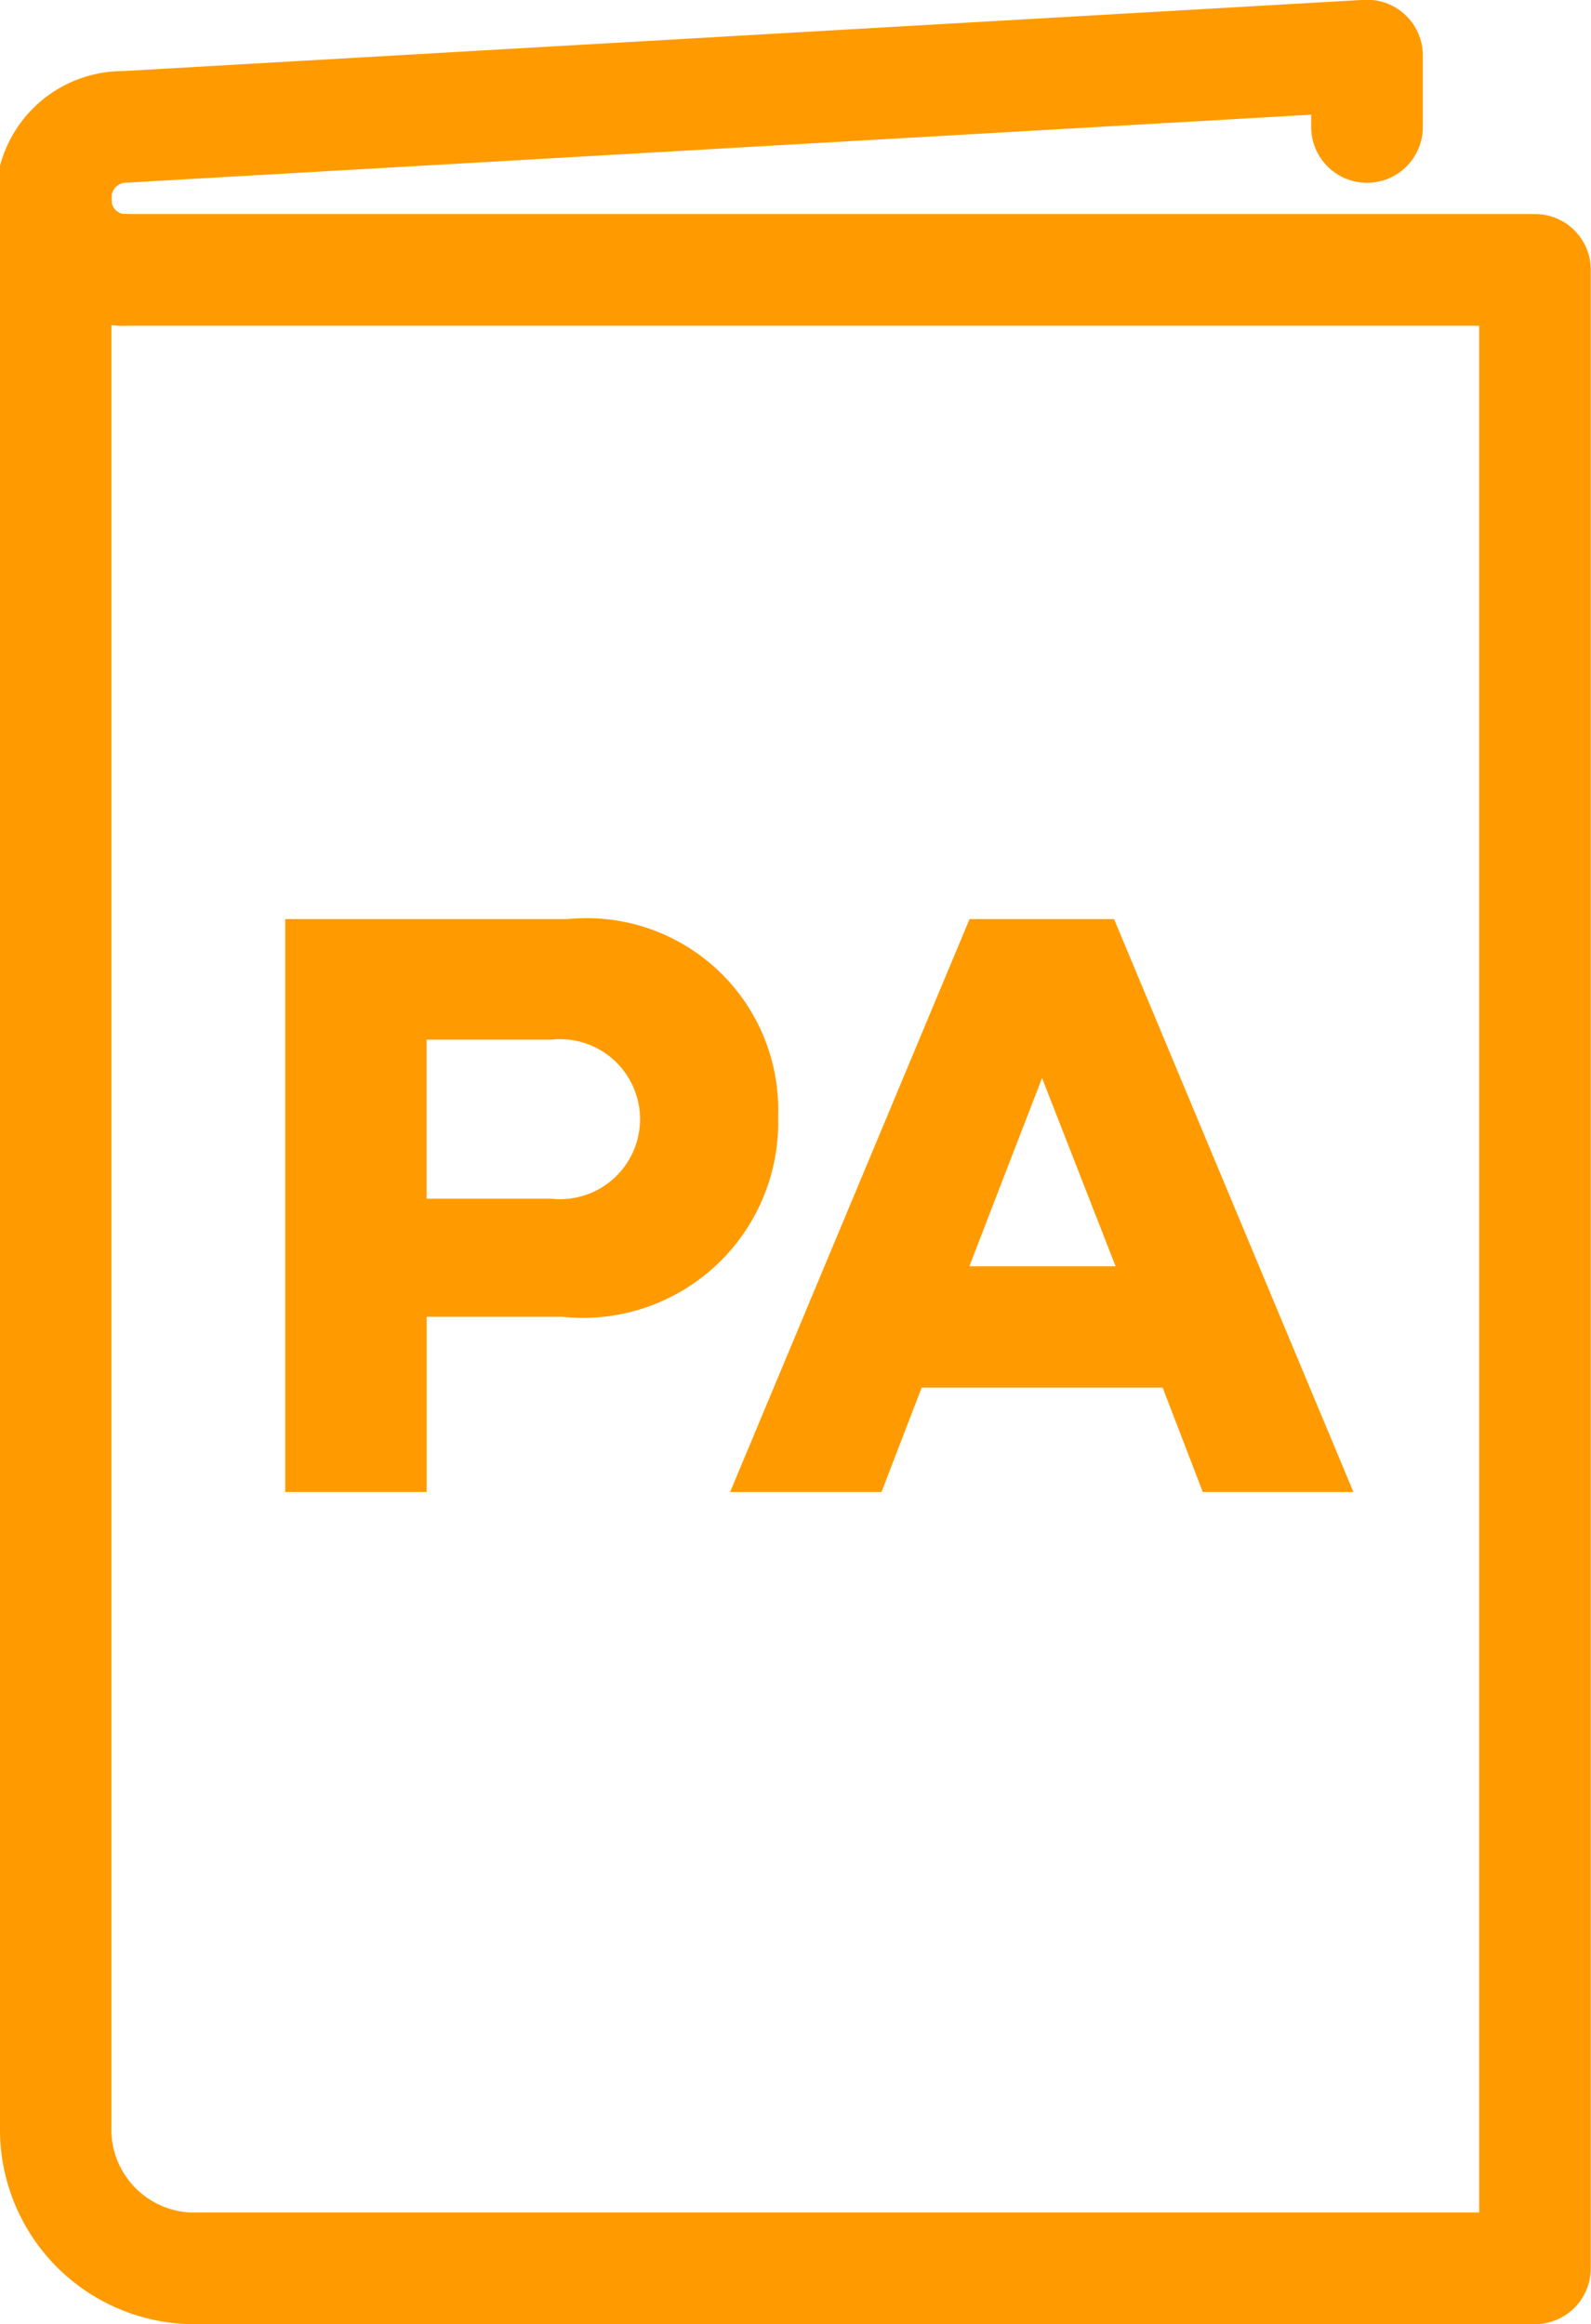 <svg xmlns="http://www.w3.org/2000/svg" width="22.499" height="32.859" viewBox="0 0 22.499 32.859">
  <g id="Group_4365" data-name="Group 4365" transform="translate(0)">
    <path id="Path_3263" data-name="Path 3263" d="M135.817,440.8a2.711,2.711,0,0,1,2.975,2.793,2.764,2.764,0,0,1-3.059,2.83h-1.911V448.9h-2v-8.1Zm-.23,3.954a1.131,1.131,0,1,0,0-2.249h-1.766v2.249Z" transform="translate(-127.788 -427.806)" fill="#ff9b00"/>
    <path id="Path_3264" data-name="Path 3264" d="M146.475,448.9l-.568-1.476H142.5l-.568,1.476h-2.141l3.386-8.1h2.043l3.385,8.1Zm-2.273-5.853-1.028,2.662h2.068Z" transform="translate(-129.466 -427.806)" fill="#ff9b00"/>
    <g id="Group_1319" data-name="Group 1319" transform="translate(0 0)">
      <g id="Group_1317" data-name="Group 1317" transform="translate(0 2.018)">
        <path id="Path_3265" data-name="Path 3265" d="M148.4,457.736H129.384a2.754,2.754,0,0,1-2.691-2.807V427.683a.789.789,0,0,1,1.579,0v.236a.776.776,0,0,1,.162-.017H148.4a.789.789,0,0,1,.789.789v28.254A.79.79,0,0,1,148.4,457.736Zm-20.131-28.272v25.464a1.176,1.176,0,0,0,1.112,1.229h18.23V429.481h-19.18A.722.722,0,0,1,128.272,429.464Z" transform="translate(-126.693 -426.894)" fill="#ff9b00"/>
      </g>
      <g id="Group_1318" data-name="Group 1318">
        <path id="Path_3266" data-name="Path 3266" d="M128.433,428.943a1.8,1.8,0,0,1,0-3.6l17.546-1.007a.788.788,0,0,1,.835.788v1.009a.789.789,0,0,1-1.579,0v-.173l-16.758.961a.209.209,0,0,0-.207.222.2.2,0,0,0,.162.219.789.789,0,1,1,0,1.579Z" transform="translate(-126.693 -424.338)" fill="#ff9b00"/>
      </g>
    </g>
  </g>
</svg>

